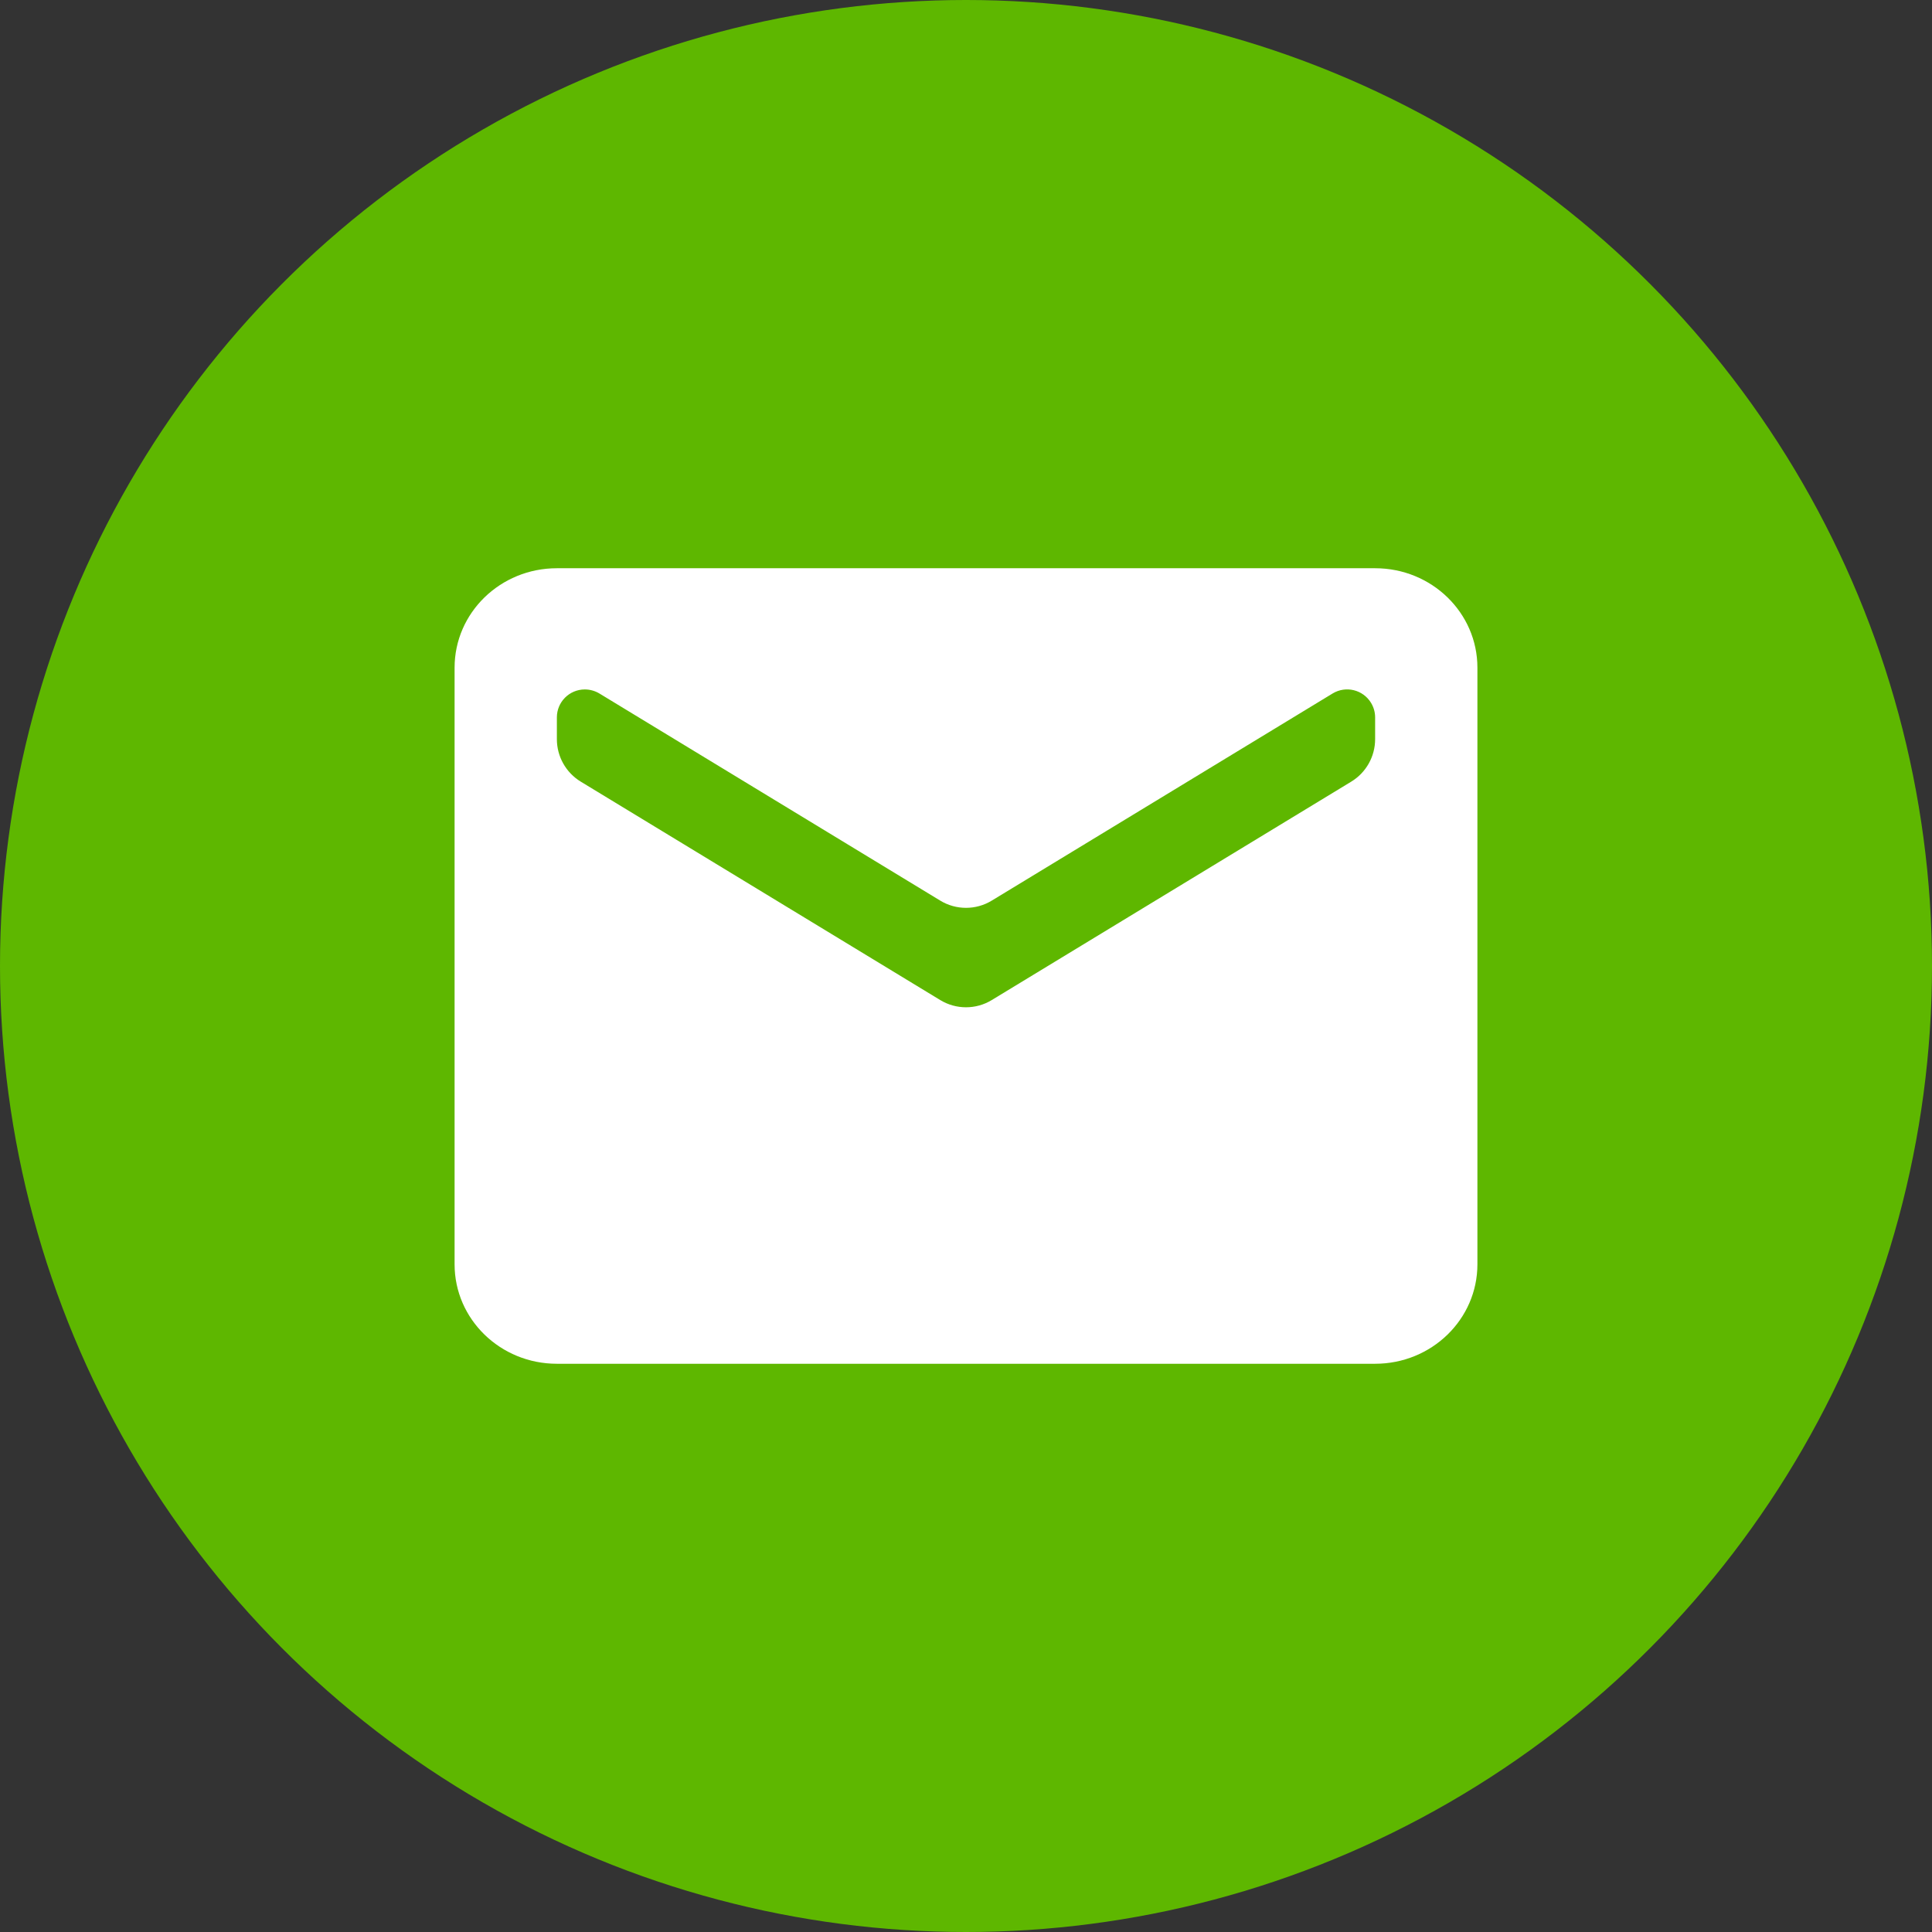 <svg xmlns="http://www.w3.org/2000/svg" width="34" height="34" viewBox="0 0 34 34">
	<rect x="0" y="0" width="34" height="34" fill="#333333" stroke="none"/>
	<g fill="none" fill-rule="evenodd">
		<circle cx="17" cy="17" r="17" fill="#5EB700"/>
		<path fill="#FFF" d="M24.2,10 L9.8,10 C8.806,10 8,10.783 8,11.75 L8,22.25 C8,23.217 8.806,24 9.8,24 L24.2,24 C25.195,24 26,23.217 26,22.25 L26,11.75 C26,10.783 25.195,10 24.2,10 Z M23.779,13.756 L17.454,17.599 C17.175,17.769 16.825,17.769 16.546,17.599 L10.221,13.756 C9.959,13.597 9.8,13.313 9.8,13.008 L9.8,12.625 C9.8,12.353 10.02,12.133 10.292,12.133 C10.382,12.133 10.471,12.158 10.548,12.204 L16.546,15.849 C16.825,16.019 17.175,16.019 17.454,15.849 L23.452,12.204 C23.685,12.063 23.987,12.137 24.128,12.369 C24.175,12.446 24.2,12.535 24.2,12.625 L24.2,13.008 C24.2,13.313 24.041,13.597 23.779,13.756 Z"/>
	</g>
</svg>
